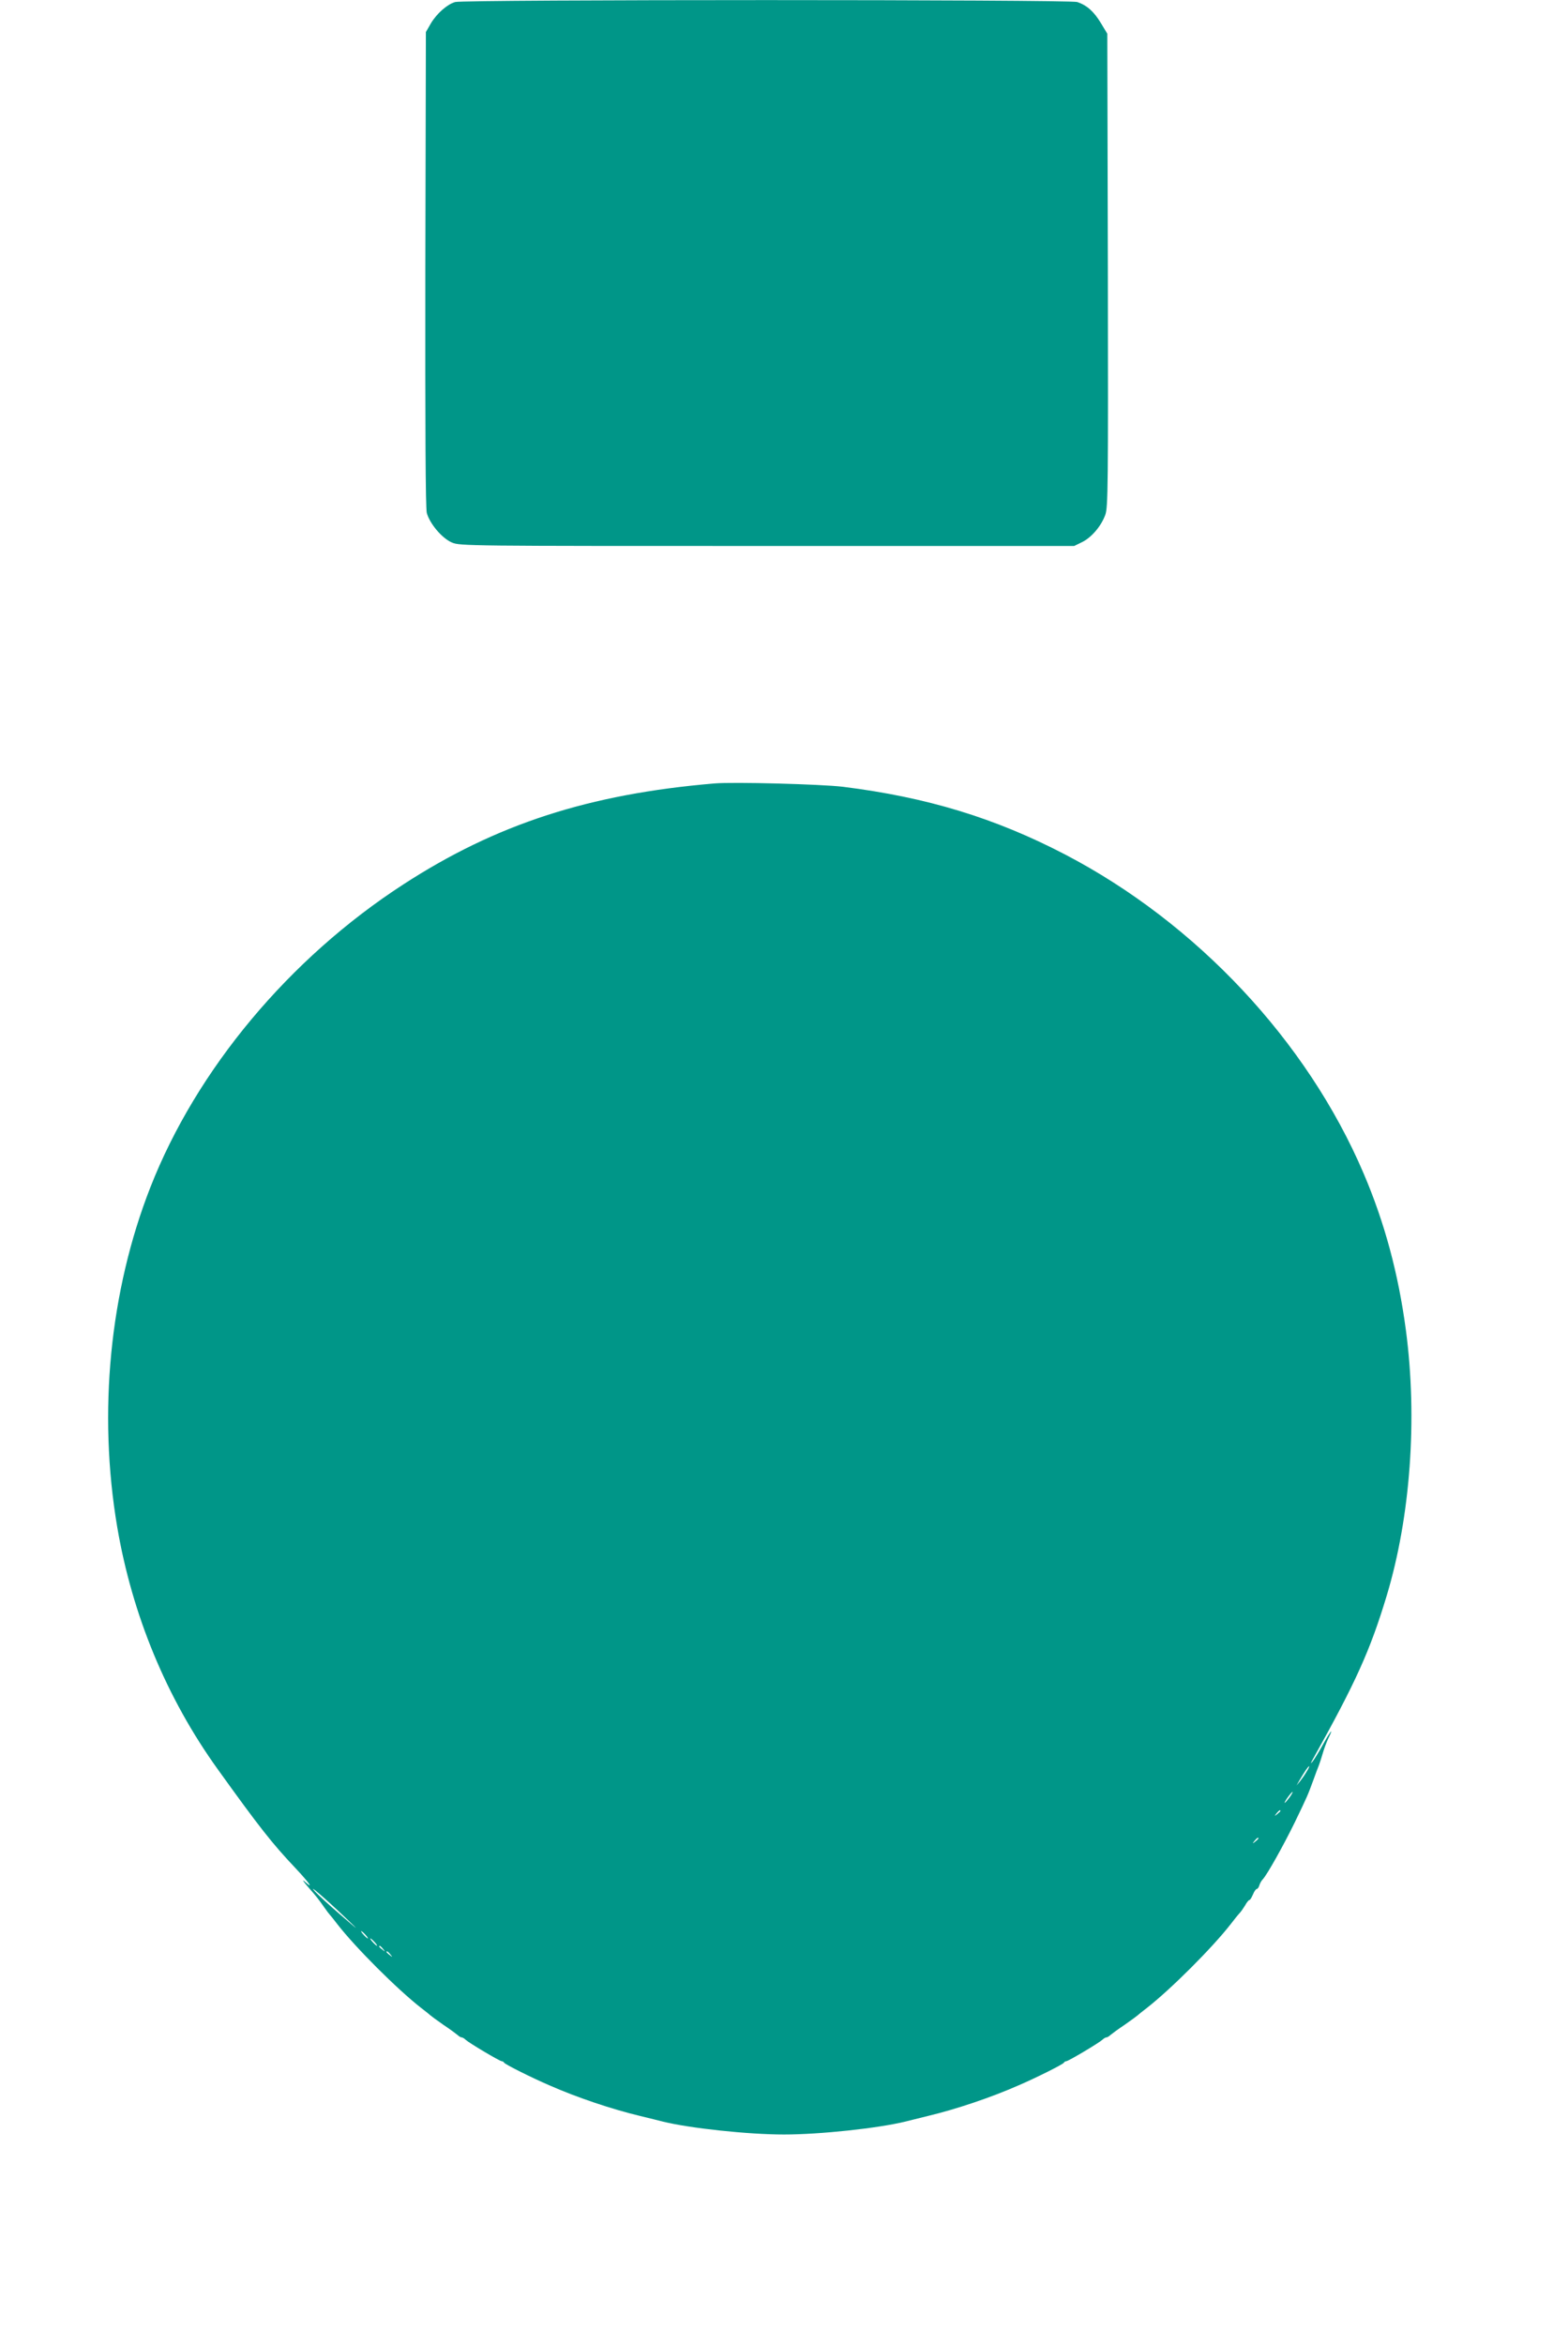 <?xml version="1.0" standalone="no"?>
<!DOCTYPE svg PUBLIC "-//W3C//DTD SVG 20010904//EN"
 "http://www.w3.org/TR/2001/REC-SVG-20010904/DTD/svg10.dtd">
<svg version="1.0" xmlns="http://www.w3.org/2000/svg"
 width="856pt" height="1280pt" viewBox="0 0 856 1280"
 preserveAspectRatio="xMidYMid meet">
<g transform="translate(0,1280) scale(0.1,-0.1)"
fill="#009688" stroke="none">
<path d="M2485 12789 c-43 -12 -101 -63 -133 -117 l-27 -47 -3 -1293 c-1 -870
1 -1306 8 -1332 16 -58 83 -138 137 -161 44 -19 87 -19 1721 -19 l1676 0 43
21 c51 25 104 86 127 149 15 41 16 151 14 1335 l-3 1291 -35 58 c-38 63 -76
97 -129 115 -42 14 -3349 14 -3396 0z"/>
<path d="M3900 8524 c-685 -58 -1191 -222 -1698 -551 -623 -404 -1129 -1010
-1381 -1653 -222 -566 -287 -1229 -181 -1855 82 -480 269 -933 549 -1322 224
-312 297 -405 422 -537 77 -82 106 -123 52 -75 -15 13 -8 1 17 -28 51 -58 56
-65 90 -113 13 -19 27 -37 30 -40 3 -3 21 -25 40 -50 98 -127 329 -358 460
-460 25 -19 47 -37 50 -40 3 -3 34 -26 70 -51 36 -24 71 -50 78 -56 7 -7 17
-13 22 -13 5 0 15 -6 22 -13 18 -17 186 -117 197 -117 5 0 11 -4 13 -8 3 -8
148 -81 248 -124 150 -66 340 -130 495 -167 50 -12 106 -26 125 -31 148 -36
464 -70 660 -70 196 0 512 34 660 70 19 5 76 19 125 31 155 37 345 101 495
167 100 43 245 116 248 124 2 4 8 8 13 8 11 0 179 100 197 117 7 7 17 13 22
13 5 0 15 6 22 13 7 6 42 32 78 56 36 25 67 48 70 51 3 3 25 21 50 40 131 102
361 332 460 460 19 25 40 51 47 58 7 7 20 26 30 42 9 17 20 30 24 30 4 0 12
14 19 30 7 17 16 30 21 30 4 0 11 9 14 20 3 11 12 26 18 32 24 25 114 186 176
313 70 145 70 146 101 230 12 33 25 69 30 80 4 11 14 40 21 65 7 25 21 62 31
83 31 63 12 41 -30 -35 -22 -40 -48 -82 -57 -93 -12 -14 -11 -10 3 15 234 419
312 592 402 890 130 431 169 967 105 1450 -41 308 -116 587 -231 856 -308 722
-912 1366 -1629 1740 -384 200 -756 313 -1215 370 -118 14 -596 27 -700 18z
m3234 -5392 c-9 -16 -25 -39 -36 -53 l-20 -24 16 28 c28 48 48 77 53 77 2 0
-3 -13 -13 -28z m-94 -142 c-12 -16 -24 -30 -26 -30 -3 0 4 14 16 30 12 17 24
30 26 30 3 0 -4 -13 -16 -30z m-50 -74 c0 -2 -8 -10 -17 -17 -16 -13 -17 -12
-4 4 13 16 21 21 21 13z m-120 -150 c0 -2 -8 -10 -17 -17 -16 -13 -17 -12 -4
4 13 16 21 21 21 13z m-4985 -432 c80 -76 79 -76 -25 14 -58 50 -121 107 -140
128 -46 50 54 -36 165 -142z m110 -94 c10 -11 16 -20 13 -20 -3 0 -13 9 -23
20 -10 11 -16 20 -13 20 3 0 13 -9 23 -20z m50 -40 c10 -11 16 -20 13 -20 -3
0 -13 9 -23 20 -10 11 -16 20 -13 20 3 0 13 -9 23 -20z m46 -37 c13 -16 12
-17 -3 -4 -10 7 -18 15 -18 17 0 8 8 3 21 -13z m40 -30 c13 -16 12 -17 -3 -4
-10 7 -18 15 -18 17 0 8 8 3 21 -13z"/>
</g>
</svg>
